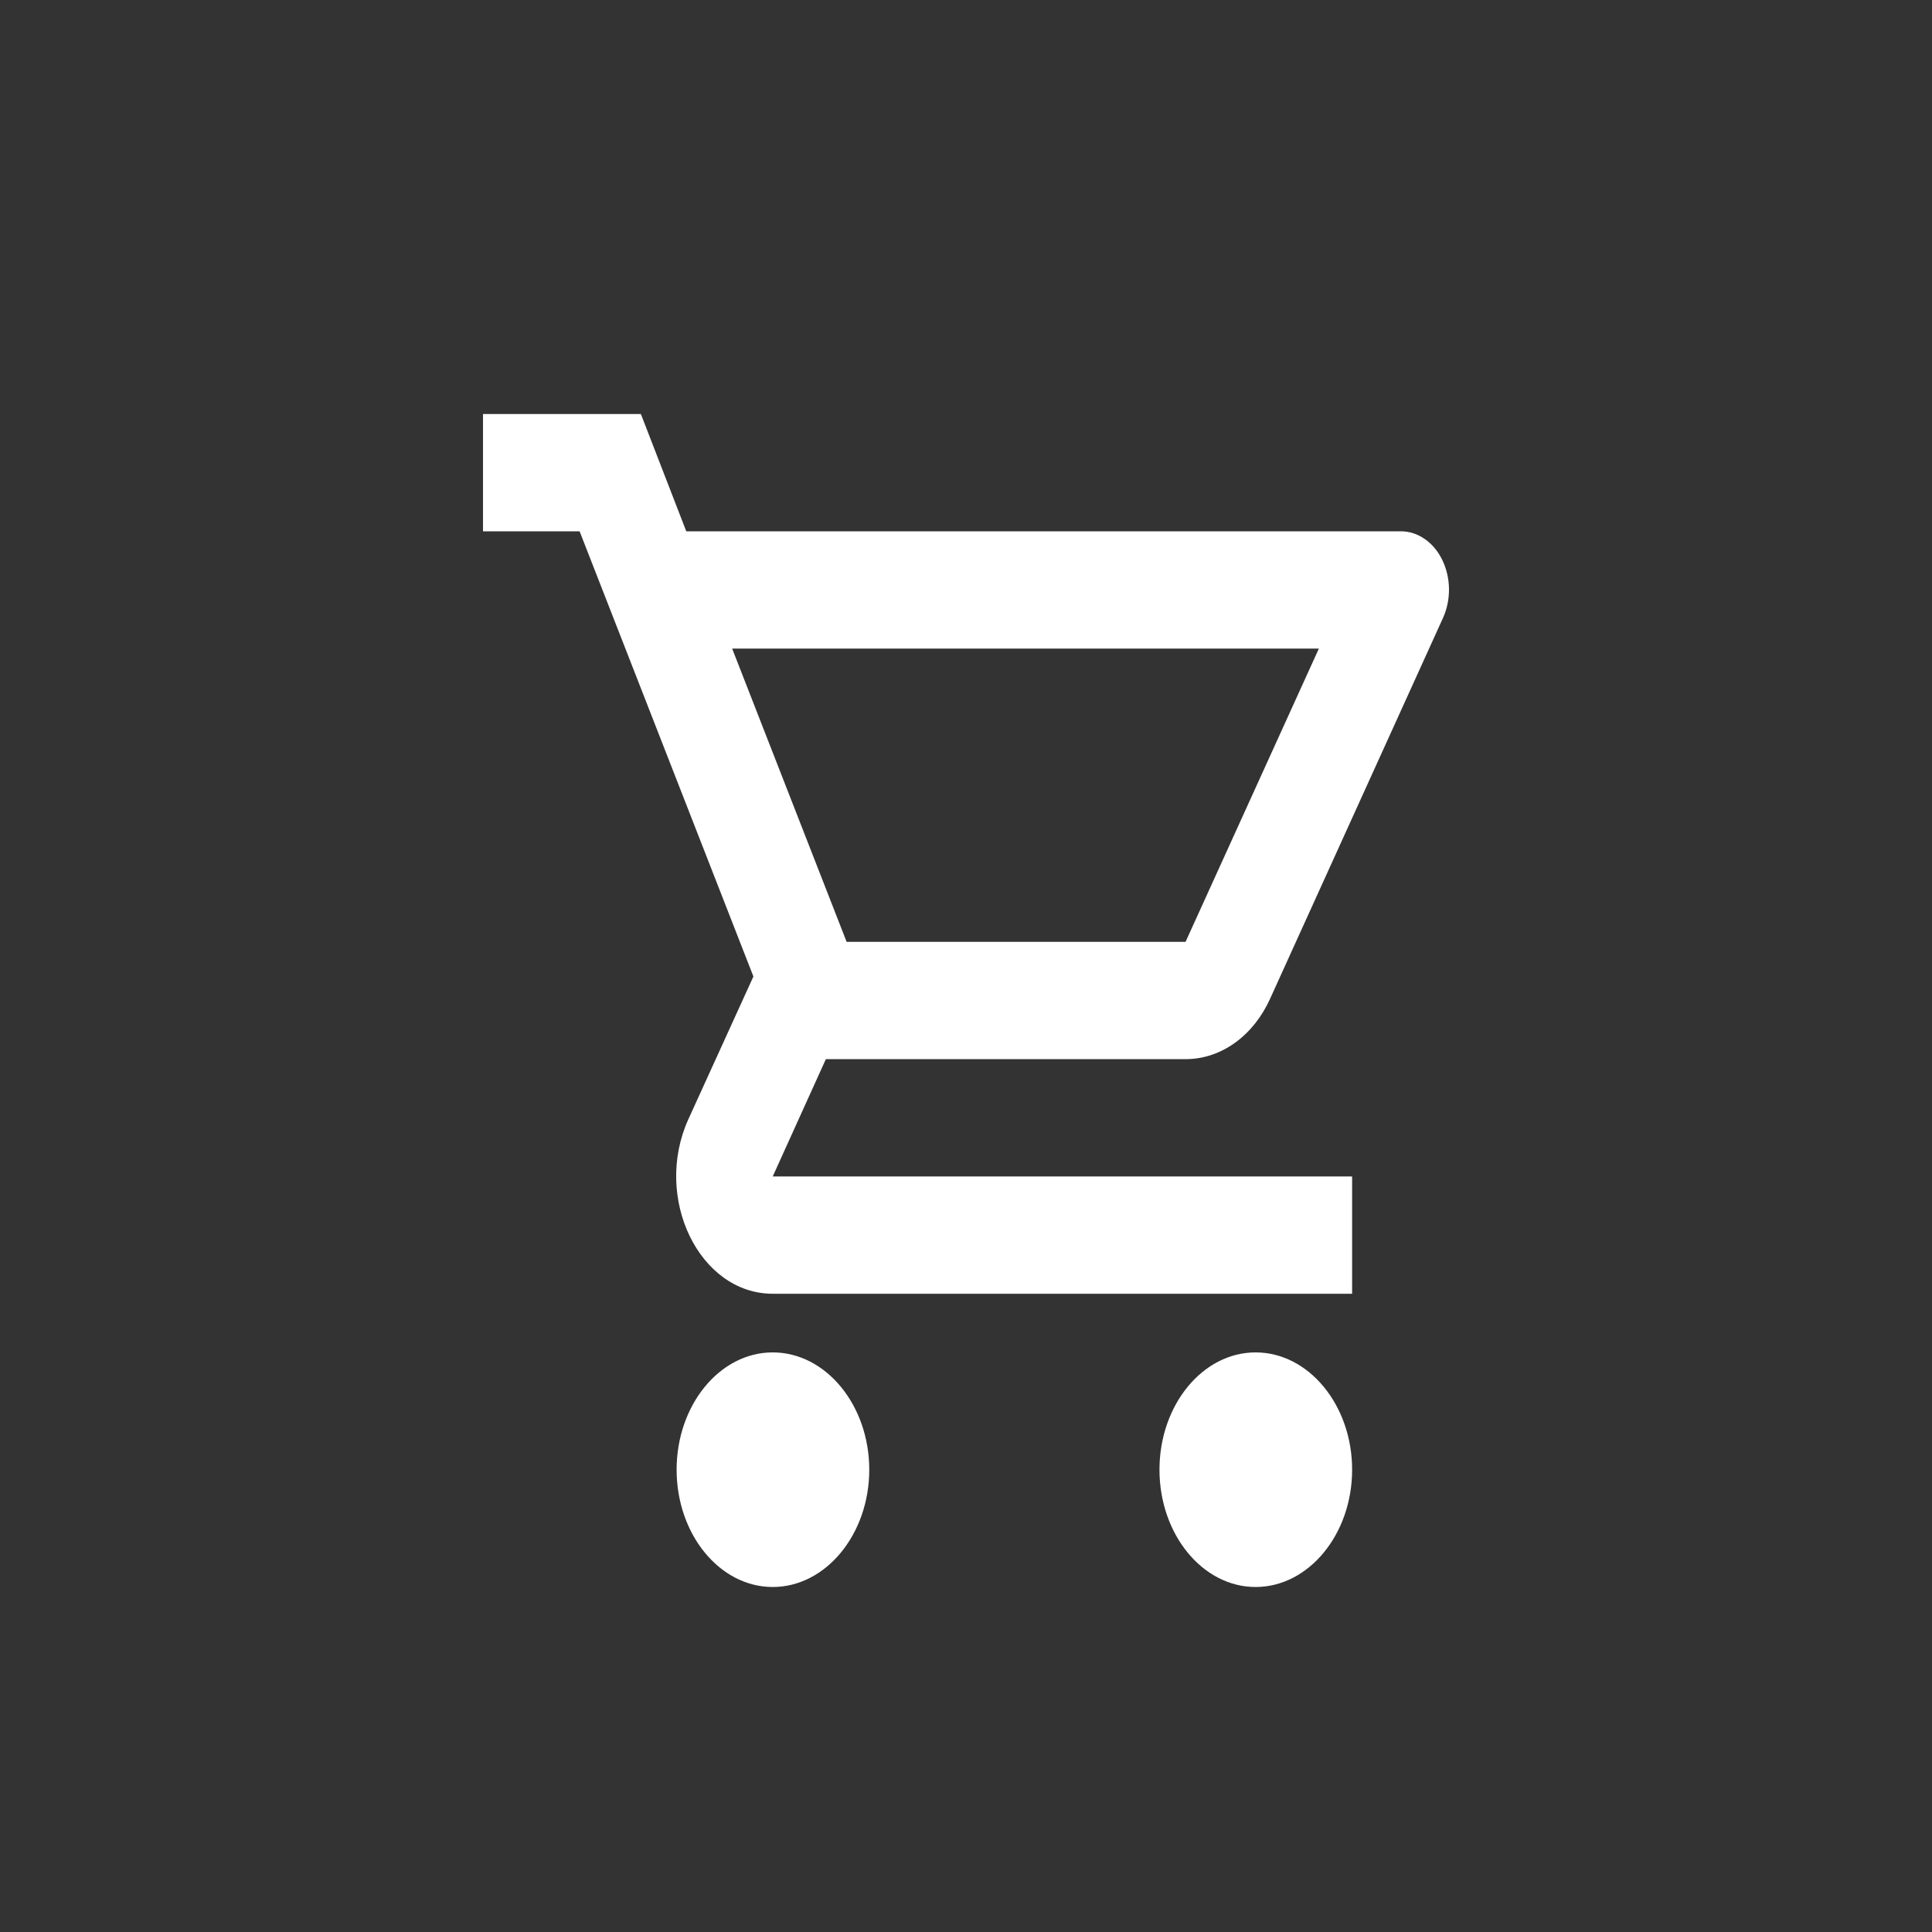 <svg width="28" height="28" viewBox="0 0 28 28" fill="none" xmlns="http://www.w3.org/2000/svg">
<rect x="0" y="0" width="28" height="28" fill="#333333" stroke="none"/>
<path d="M17.182 15.35C17.707 15.35 18.169 15.002 18.407 14.475L20.912 8.958C20.971 8.829 21.001 8.684 21 8.536C20.998 8.389 20.965 8.245 20.904 8.118C20.842 7.99 20.755 7.885 20.649 7.812C20.544 7.739 20.425 7.7 20.303 7.7H9.946L9.288 6H7V7.7H8.4L10.919 14.152L9.974 16.226C9.463 17.364 10.135 18.75 11.199 18.75H19.596V17.05H11.199L11.969 15.35H17.182ZM10.611 9.4H19.114L17.182 13.65H12.27L10.611 9.4ZM11.199 19.6C10.429 19.6 9.806 20.365 9.806 21.3C9.806 22.235 10.429 23 11.199 23C11.969 23 12.598 22.235 12.598 21.3C12.598 20.365 11.969 19.6 11.199 19.6ZM18.197 19.6C17.427 19.6 16.804 20.365 16.804 21.3C16.804 22.235 17.427 23 18.197 23C18.967 23 19.596 22.235 19.596 21.3C19.596 20.365 18.967 19.6 18.197 19.6Z" fill="white"/>
</svg>
